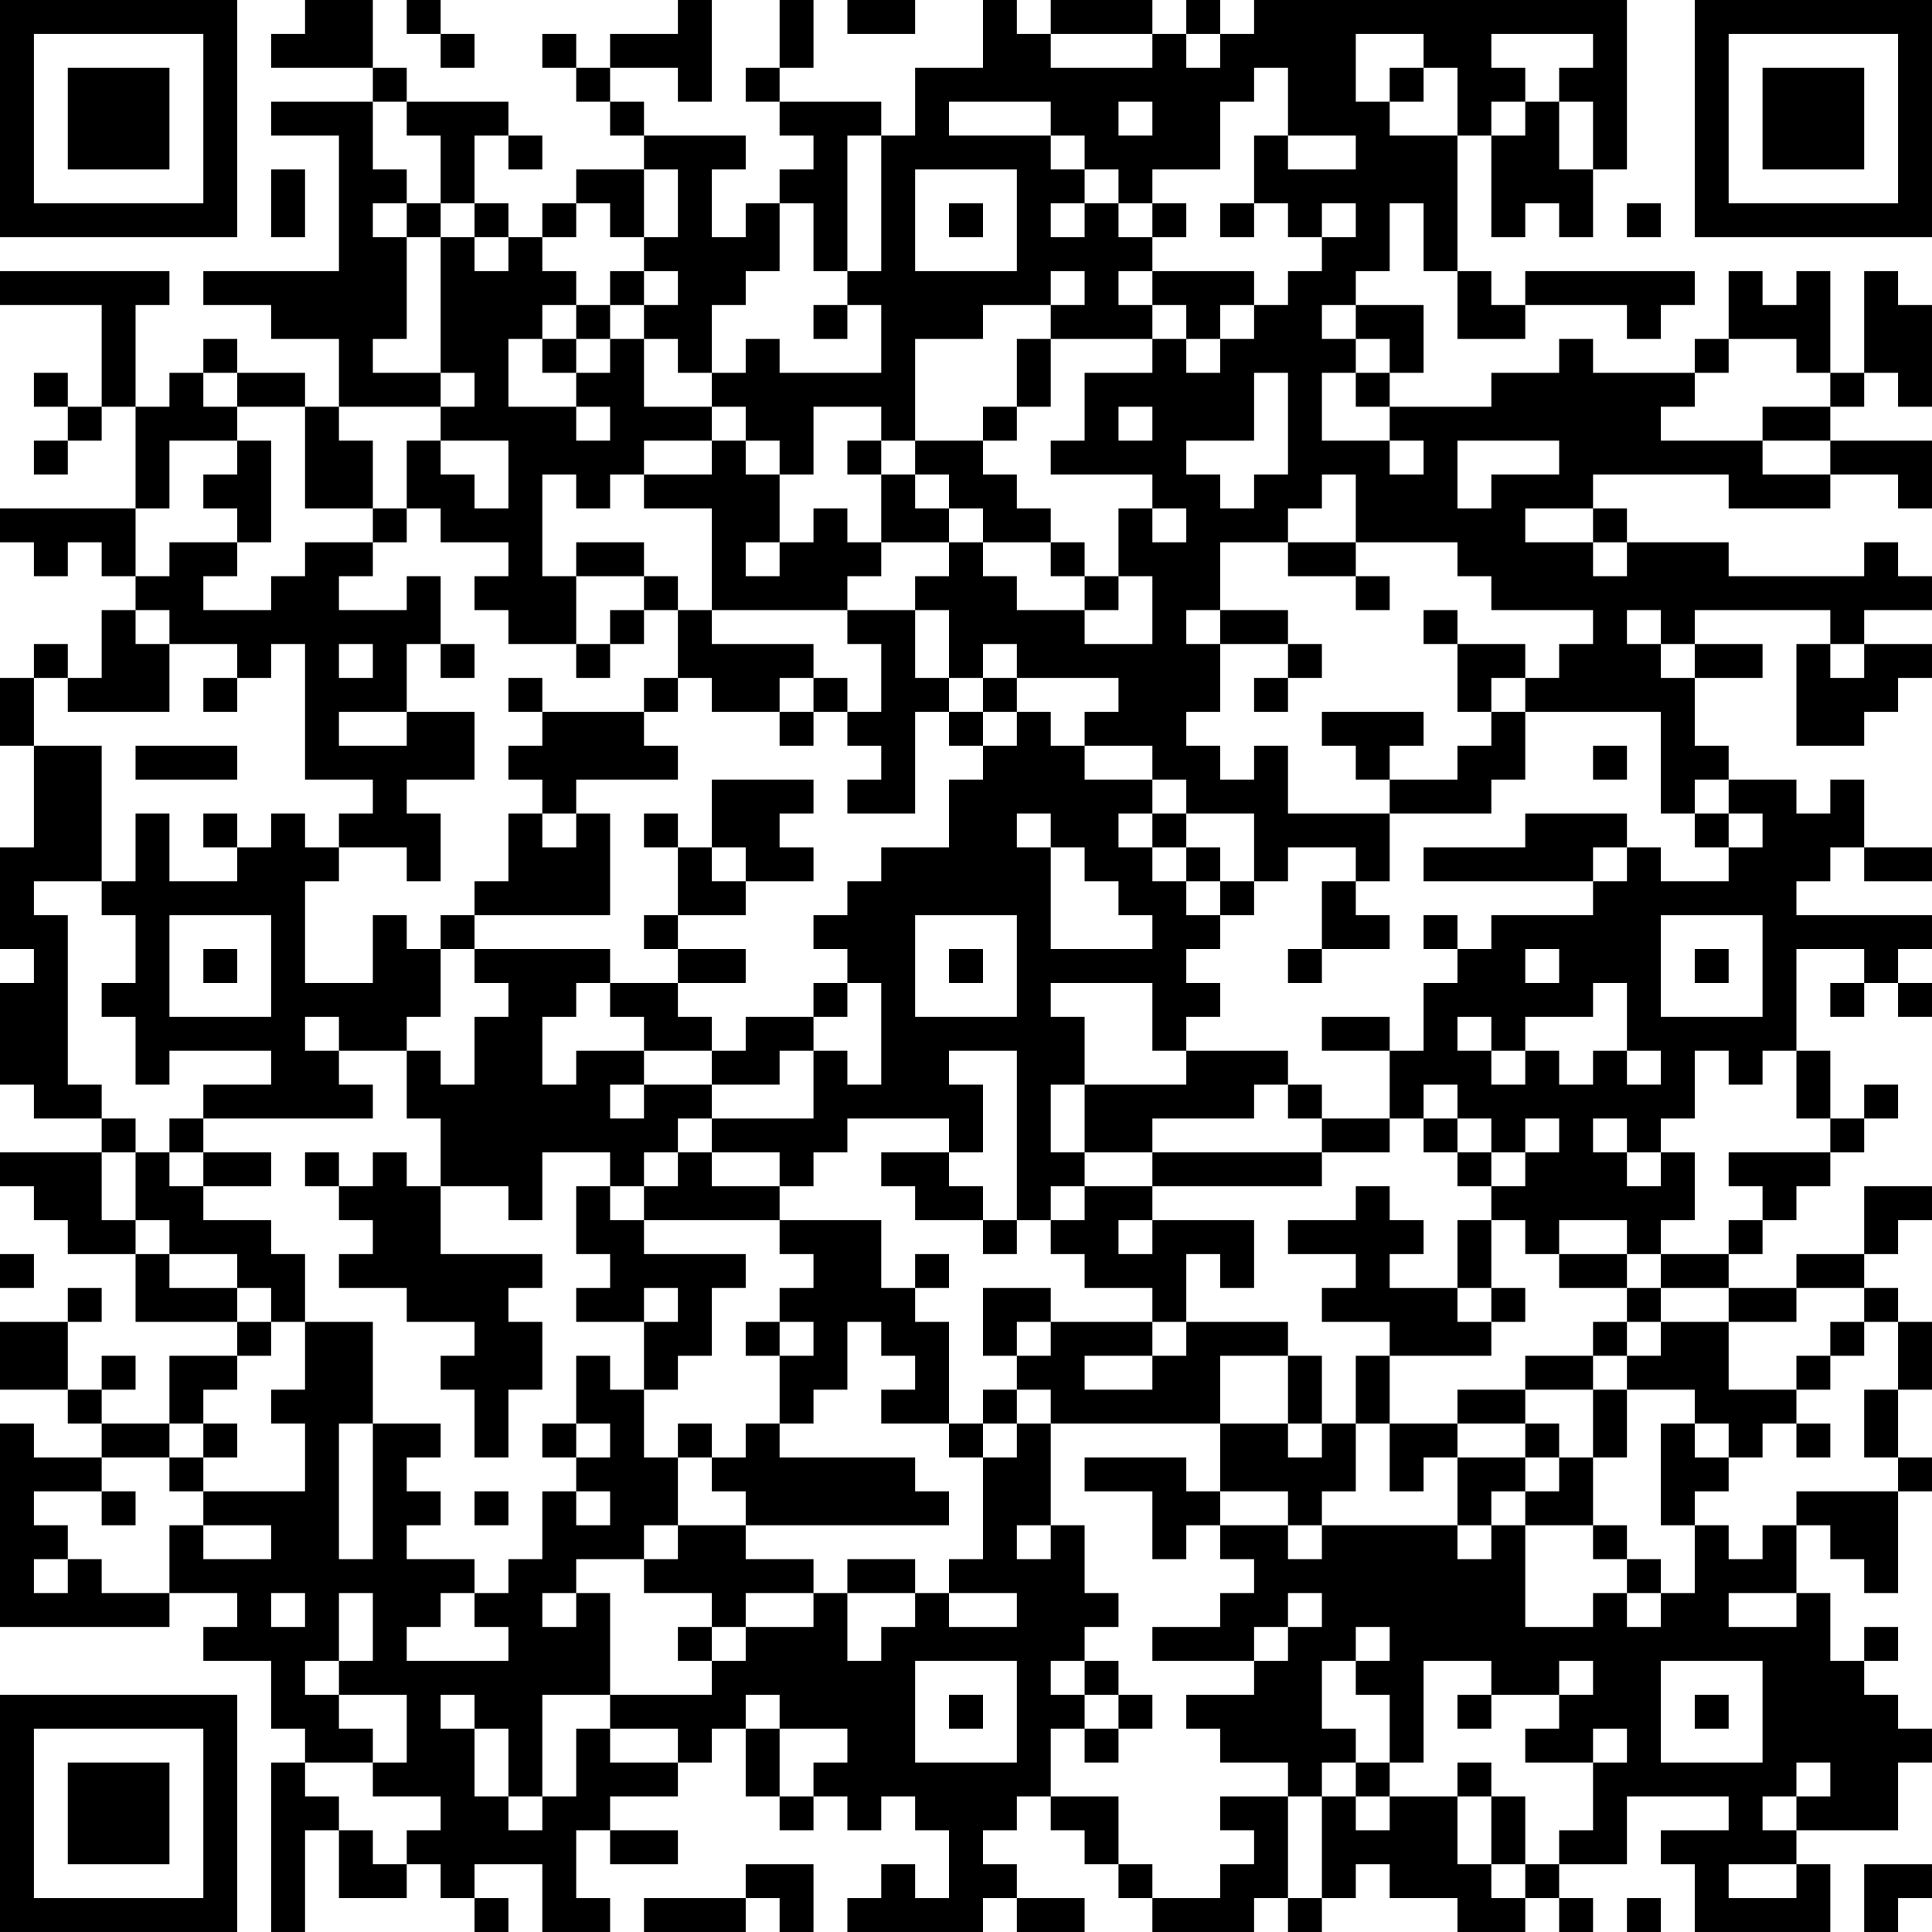 <?xml version="1.0" encoding="UTF-8"?>
<svg xmlns="http://www.w3.org/2000/svg" version="1.1" width="160" height="160" viewBox="0 0 160 160"><rect x="0" y="0" width="160" height="160" fill="#ffffff"/><g transform="scale(2.807)"><g transform="translate(0,0)"><path fill-rule="evenodd" d="M9 0L9 1L8 1L8 2L11 2L11 3L8 3L8 4L10 4L10 8L6 8L6 9L8 9L8 10L10 10L10 12L9 12L9 11L7 11L7 10L6 10L6 11L5 11L5 12L4 12L4 9L5 9L5 8L0 8L0 9L3 9L3 12L2 12L2 11L1 11L1 12L2 12L2 13L1 13L1 14L2 14L2 13L3 13L3 12L4 12L4 15L0 15L0 16L1 16L1 17L2 17L2 16L3 16L3 17L4 17L4 18L3 18L3 20L2 20L2 19L1 19L1 20L0 20L0 22L1 22L1 25L0 25L0 28L1 28L1 29L0 29L0 32L1 32L1 33L3 33L3 34L0 34L0 35L1 35L1 36L2 36L2 37L4 37L4 39L7 39L7 40L5 40L5 42L3 42L3 41L4 41L4 40L3 40L3 41L2 41L2 39L3 39L3 38L2 38L2 39L0 39L0 41L2 41L2 42L3 42L3 43L1 43L1 42L0 42L0 48L5 48L5 47L7 47L7 48L6 48L6 49L8 49L8 51L9 51L9 52L8 52L8 57L9 57L9 54L10 54L10 56L12 56L12 55L13 55L13 56L14 56L14 57L15 57L15 56L14 56L14 55L16 55L16 57L18 57L18 56L17 56L17 54L18 54L18 55L20 55L20 54L18 54L18 53L20 53L20 52L21 52L21 51L22 51L22 53L23 53L23 54L24 54L24 53L25 53L25 54L26 54L26 53L27 53L27 54L28 54L28 56L27 56L27 55L26 55L26 56L25 56L25 57L29 57L29 56L30 56L30 57L32 57L32 56L30 56L30 55L29 55L29 54L30 54L30 53L31 53L31 54L32 54L32 55L33 55L33 56L34 56L34 57L37 57L37 56L38 56L38 57L39 57L39 56L40 56L40 55L41 55L41 56L43 56L43 57L45 57L45 56L46 56L46 57L47 57L47 56L46 56L46 55L48 55L48 53L51 53L51 54L49 54L49 55L50 55L50 57L54 57L54 55L53 55L53 54L56 54L56 52L57 52L57 51L56 51L56 50L55 50L55 49L56 49L56 48L55 48L55 49L54 49L54 47L53 47L53 45L54 45L54 46L55 46L55 47L56 47L56 44L57 44L57 43L56 43L56 41L57 41L57 39L56 39L56 38L55 38L55 37L56 37L56 36L57 36L57 35L55 35L55 37L53 37L53 38L51 38L51 37L52 37L52 36L53 36L53 35L54 35L54 34L55 34L55 33L56 33L56 32L55 32L55 33L54 33L54 31L53 31L53 28L55 28L55 29L54 29L54 30L55 30L55 29L56 29L56 30L57 30L57 29L56 29L56 28L57 28L57 27L53 27L53 26L54 26L54 25L55 25L55 26L57 26L57 25L55 25L55 23L54 23L54 24L53 24L53 23L51 23L51 22L50 22L50 20L52 20L52 19L50 19L50 18L54 18L54 19L53 19L53 22L55 22L55 21L56 21L56 20L57 20L57 19L55 19L55 18L57 18L57 17L56 17L56 16L55 16L55 17L51 17L51 16L48 16L48 15L47 15L47 14L51 14L51 15L54 15L54 14L56 14L56 15L57 15L57 13L54 13L54 12L55 12L55 11L56 11L56 12L57 12L57 9L56 9L56 8L55 8L55 11L54 11L54 8L53 8L53 9L52 9L52 8L51 8L51 10L50 10L50 11L47 11L47 10L46 10L46 11L44 11L44 12L41 12L41 11L42 11L42 9L40 9L40 8L41 8L41 6L42 6L42 8L43 8L43 10L45 10L45 9L48 9L48 10L49 10L49 9L50 9L50 8L45 8L45 9L44 9L44 8L43 8L43 4L44 4L44 7L45 7L45 6L46 6L46 7L47 7L47 5L48 5L48 0L37 0L37 1L36 1L36 0L35 0L35 1L34 1L34 0L31 0L31 1L30 1L30 0L29 0L29 2L27 2L27 4L26 4L26 3L23 3L23 2L24 2L24 0L23 0L23 2L22 2L22 3L23 3L23 4L24 4L24 5L23 5L23 6L22 6L22 7L21 7L21 5L22 5L22 4L19 4L19 3L18 3L18 2L20 2L20 3L21 3L21 0L20 0L20 1L18 1L18 2L17 2L17 1L16 1L16 2L17 2L17 3L18 3L18 4L19 4L19 5L17 5L17 6L16 6L16 7L15 7L15 6L14 6L14 4L15 4L15 5L16 5L16 4L15 4L15 3L12 3L12 2L11 2L11 0ZM12 0L12 1L13 1L13 2L14 2L14 1L13 1L13 0ZM25 0L25 1L27 1L27 0ZM31 1L31 2L34 2L34 1ZM35 1L35 2L36 2L36 1ZM40 1L40 3L41 3L41 4L43 4L43 2L42 2L42 1ZM44 1L44 2L45 2L45 3L44 3L44 4L45 4L45 3L46 3L46 5L47 5L47 3L46 3L46 2L47 2L47 1ZM37 2L37 3L36 3L36 5L34 5L34 6L33 6L33 5L32 5L32 4L31 4L31 3L28 3L28 4L31 4L31 5L32 5L32 6L31 6L31 7L32 7L32 6L33 6L33 7L34 7L34 8L33 8L33 9L34 9L34 10L31 10L31 9L32 9L32 8L31 8L31 9L29 9L29 10L27 10L27 13L26 13L26 12L24 12L24 14L23 14L23 13L22 13L22 12L21 12L21 11L22 11L22 10L23 10L23 11L26 11L26 9L25 9L25 8L26 8L26 4L25 4L25 8L24 8L24 6L23 6L23 8L22 8L22 9L21 9L21 11L20 11L20 10L19 10L19 9L20 9L20 8L19 8L19 7L20 7L20 5L19 5L19 7L18 7L18 6L17 6L17 7L16 7L16 8L17 8L17 9L16 9L16 10L15 10L15 12L17 12L17 13L18 13L18 12L17 12L17 11L18 11L18 10L19 10L19 12L21 12L21 13L19 13L19 14L18 14L18 15L17 15L17 14L16 14L16 17L17 17L17 19L15 19L15 18L14 18L14 17L15 17L15 16L13 16L13 15L12 15L12 13L13 13L13 14L14 14L14 15L15 15L15 13L13 13L13 12L14 12L14 11L13 11L13 7L14 7L14 8L15 8L15 7L14 7L14 6L13 6L13 4L12 4L12 3L11 3L11 5L12 5L12 6L11 6L11 7L12 7L12 10L11 10L11 11L13 11L13 12L10 12L10 13L11 13L11 15L9 15L9 12L7 12L7 11L6 11L6 12L7 12L7 13L5 13L5 15L4 15L4 17L5 17L5 16L7 16L7 17L6 17L6 18L8 18L8 17L9 17L9 16L11 16L11 17L10 17L10 18L12 18L12 17L13 17L13 19L12 19L12 21L10 21L10 22L12 22L12 21L14 21L14 23L12 23L12 24L13 24L13 26L12 26L12 25L10 25L10 24L11 24L11 23L9 23L9 19L8 19L8 20L7 20L7 19L5 19L5 18L4 18L4 19L5 19L5 21L2 21L2 20L1 20L1 22L3 22L3 26L1 26L1 27L2 27L2 32L3 32L3 33L4 33L4 34L3 34L3 36L4 36L4 37L5 37L5 38L7 38L7 39L8 39L8 40L7 40L7 41L6 41L6 42L5 42L5 43L3 43L3 44L1 44L1 45L2 45L2 46L1 46L1 47L2 47L2 46L3 46L3 47L5 47L5 45L6 45L6 46L8 46L8 45L6 45L6 44L9 44L9 42L8 42L8 41L9 41L9 39L11 39L11 42L10 42L10 46L11 46L11 42L13 42L13 43L12 43L12 44L13 44L13 45L12 45L12 46L14 46L14 47L13 47L13 48L12 48L12 49L15 49L15 48L14 48L14 47L15 47L15 46L16 46L16 44L17 44L17 45L18 45L18 44L17 44L17 43L18 43L18 42L17 42L17 40L18 40L18 41L19 41L19 43L20 43L20 45L19 45L19 46L17 46L17 47L16 47L16 48L17 48L17 47L18 47L18 50L16 50L16 53L15 53L15 51L14 51L14 50L13 50L13 51L14 51L14 53L15 53L15 54L16 54L16 53L17 53L17 51L18 51L18 52L20 52L20 51L18 51L18 50L21 50L21 49L22 49L22 48L24 48L24 47L25 47L25 49L26 49L26 48L27 48L27 47L28 47L28 48L30 48L30 47L28 47L28 46L29 46L29 43L30 43L30 42L31 42L31 45L30 45L30 46L31 46L31 45L32 45L32 47L33 47L33 48L32 48L32 49L31 49L31 50L32 50L32 51L31 51L31 53L33 53L33 55L34 55L34 56L36 56L36 55L37 55L37 54L36 54L36 53L38 53L38 56L39 56L39 53L40 53L40 54L41 54L41 53L43 53L43 55L44 55L44 56L45 56L45 55L46 55L46 54L47 54L47 52L48 52L48 51L47 51L47 52L45 52L45 51L46 51L46 50L47 50L47 49L46 49L46 50L44 50L44 49L42 49L42 52L41 52L41 50L40 50L40 49L41 49L41 48L40 48L40 49L39 49L39 51L40 51L40 52L39 52L39 53L38 53L38 52L36 52L36 51L35 51L35 50L37 50L37 49L38 49L38 48L39 48L39 47L38 47L38 48L37 48L37 49L34 49L34 48L36 48L36 47L37 47L37 46L36 46L36 45L38 45L38 46L39 46L39 45L43 45L43 46L44 46L44 45L45 45L45 48L47 48L47 47L48 47L48 48L49 48L49 47L50 47L50 45L51 45L51 46L52 46L52 45L53 45L53 44L56 44L56 43L55 43L55 41L56 41L56 39L55 39L55 38L53 38L53 39L51 39L51 38L49 38L49 37L51 37L51 36L52 36L52 35L51 35L51 34L54 34L54 33L53 33L53 31L52 31L52 32L51 32L51 31L50 31L50 33L49 33L49 34L48 34L48 33L47 33L47 34L48 34L48 35L49 35L49 34L50 34L50 36L49 36L49 37L48 37L48 36L46 36L46 37L45 37L45 36L44 36L44 35L45 35L45 34L46 34L46 33L45 33L45 34L44 34L44 33L43 33L43 32L42 32L42 33L41 33L41 31L42 31L42 29L43 29L43 28L44 28L44 27L47 27L47 26L48 26L48 25L49 25L49 26L51 26L51 25L52 25L52 24L51 24L51 23L50 23L50 24L49 24L49 21L45 21L45 20L46 20L46 19L47 19L47 18L44 18L44 17L43 17L43 16L40 16L40 14L39 14L39 15L38 15L38 16L36 16L36 18L35 18L35 19L36 19L36 21L35 21L35 22L36 22L36 23L37 23L37 22L38 22L38 24L41 24L41 26L40 26L40 25L38 25L38 26L37 26L37 24L35 24L35 23L34 23L34 22L32 22L32 21L33 21L33 20L30 20L30 19L29 19L29 20L28 20L28 18L27 18L27 17L28 17L28 16L29 16L29 17L30 17L30 18L32 18L32 19L34 19L34 17L33 17L33 15L34 15L34 16L35 16L35 15L34 15L34 14L31 14L31 13L32 13L32 11L34 11L34 10L35 10L35 11L36 11L36 10L37 10L37 9L38 9L38 8L39 8L39 7L40 7L40 6L39 6L39 7L38 7L38 6L37 6L37 4L38 4L38 5L40 5L40 4L38 4L38 2ZM41 2L41 3L42 3L42 2ZM33 3L33 4L34 4L34 3ZM8 5L8 7L9 7L9 5ZM27 5L27 8L30 8L30 5ZM12 6L12 7L13 7L13 6ZM28 6L28 7L29 7L29 6ZM34 6L34 7L35 7L35 6ZM36 6L36 7L37 7L37 6ZM48 6L48 7L49 7L49 6ZM18 8L18 9L17 9L17 10L16 10L16 11L17 11L17 10L18 10L18 9L19 9L19 8ZM34 8L34 9L35 9L35 10L36 10L36 9L37 9L37 8ZM24 9L24 10L25 10L25 9ZM39 9L39 10L40 10L40 11L39 11L39 13L41 13L41 14L42 14L42 13L41 13L41 12L40 12L40 11L41 11L41 10L40 10L40 9ZM30 10L30 12L29 12L29 13L27 13L27 14L26 14L26 13L25 13L25 14L26 14L26 16L25 16L25 15L24 15L24 16L23 16L23 14L22 14L22 13L21 13L21 14L19 14L19 15L21 15L21 18L20 18L20 17L19 17L19 16L17 16L17 17L19 17L19 18L18 18L18 19L17 19L17 20L18 20L18 19L19 19L19 18L20 18L20 20L19 20L19 21L16 21L16 20L15 20L15 21L16 21L16 22L15 22L15 23L16 23L16 24L15 24L15 26L14 26L14 27L13 27L13 28L12 28L12 27L11 27L11 29L9 29L9 26L10 26L10 25L9 25L9 24L8 24L8 25L7 25L7 24L6 24L6 25L7 25L7 26L5 26L5 24L4 24L4 26L3 26L3 27L4 27L4 29L3 29L3 30L4 30L4 32L5 32L5 31L8 31L8 32L6 32L6 33L5 33L5 34L4 34L4 36L5 36L5 37L7 37L7 38L8 38L8 39L9 39L9 37L8 37L8 36L6 36L6 35L8 35L8 34L6 34L6 33L11 33L11 32L10 32L10 31L12 31L12 33L13 33L13 35L12 35L12 34L11 34L11 35L10 35L10 34L9 34L9 35L10 35L10 36L11 36L11 37L10 37L10 38L12 38L12 39L14 39L14 40L13 40L13 41L14 41L14 43L15 43L15 41L16 41L16 39L15 39L15 38L16 38L16 37L13 37L13 35L15 35L15 36L16 36L16 34L18 34L18 35L17 35L17 37L18 37L18 38L17 38L17 39L19 39L19 41L20 41L20 40L21 40L21 38L22 38L22 37L19 37L19 36L23 36L23 37L24 37L24 38L23 38L23 39L22 39L22 40L23 40L23 42L22 42L22 43L21 43L21 42L20 42L20 43L21 43L21 44L22 44L22 45L20 45L20 46L19 46L19 47L21 47L21 48L20 48L20 49L21 49L21 48L22 48L22 47L24 47L24 46L22 46L22 45L28 45L28 44L27 44L27 43L23 43L23 42L24 42L24 41L25 41L25 39L26 39L26 40L27 40L27 41L26 41L26 42L28 42L28 43L29 43L29 42L30 42L30 41L31 41L31 42L36 42L36 44L35 44L35 43L32 43L32 44L34 44L34 46L35 46L35 45L36 45L36 44L38 44L38 45L39 45L39 44L40 44L40 42L41 42L41 44L42 44L42 43L43 43L43 45L44 45L44 44L45 44L45 45L47 45L47 46L48 46L48 47L49 47L49 46L48 46L48 45L47 45L47 43L48 43L48 41L50 41L50 42L49 42L49 45L50 45L50 44L51 44L51 43L52 43L52 42L53 42L53 43L54 43L54 42L53 42L53 41L54 41L54 40L55 40L55 39L54 39L54 40L53 40L53 41L51 41L51 39L49 39L49 38L48 38L48 37L46 37L46 38L48 38L48 39L47 39L47 40L45 40L45 41L43 41L43 42L41 42L41 40L44 40L44 39L45 39L45 38L44 38L44 36L43 36L43 38L41 38L41 37L42 37L42 36L41 36L41 35L40 35L40 36L38 36L38 37L40 37L40 38L39 38L39 39L41 39L41 40L40 40L40 42L39 42L39 40L38 40L38 39L35 39L35 37L36 37L36 38L37 38L37 36L34 36L34 35L39 35L39 34L41 34L41 33L39 33L39 32L38 32L38 31L35 31L35 30L36 30L36 29L35 29L35 28L36 28L36 27L37 27L37 26L36 26L36 25L35 25L35 24L34 24L34 23L32 23L32 22L31 22L31 21L30 21L30 20L29 20L29 21L28 21L28 20L27 20L27 18L25 18L25 17L26 17L26 16L28 16L28 15L29 15L29 16L31 16L31 17L32 17L32 18L33 18L33 17L32 17L32 16L31 16L31 15L30 15L30 14L29 14L29 13L30 13L30 12L31 12L31 10ZM51 10L51 11L50 11L50 12L49 12L49 13L52 13L52 14L54 14L54 13L52 13L52 12L54 12L54 11L53 11L53 10ZM37 11L37 13L35 13L35 14L36 14L36 15L37 15L37 14L38 14L38 11ZM33 12L33 13L34 13L34 12ZM7 13L7 14L6 14L6 15L7 15L7 16L8 16L8 13ZM43 13L43 15L44 15L44 14L46 14L46 13ZM27 14L27 15L28 15L28 14ZM11 15L11 16L12 16L12 15ZM45 15L45 16L47 16L47 17L48 17L48 16L47 16L47 15ZM22 16L22 17L23 17L23 16ZM38 16L38 17L40 17L40 18L41 18L41 17L40 17L40 16ZM21 18L21 19L24 19L24 20L23 20L23 21L21 21L21 20L20 20L20 21L19 21L19 22L20 22L20 23L17 23L17 24L16 24L16 25L17 25L17 24L18 24L18 27L14 27L14 28L13 28L13 30L12 30L12 31L13 31L13 32L14 32L14 30L15 30L15 29L14 29L14 28L18 28L18 29L17 29L17 30L16 30L16 32L17 32L17 31L19 31L19 32L18 32L18 33L19 33L19 32L21 32L21 33L20 33L20 34L19 34L19 35L18 35L18 36L19 36L19 35L20 35L20 34L21 34L21 35L23 35L23 36L26 36L26 38L27 38L27 39L28 39L28 42L29 42L29 41L30 41L30 40L31 40L31 39L34 39L34 40L32 40L32 41L34 41L34 40L35 40L35 39L34 39L34 38L32 38L32 37L31 37L31 36L32 36L32 35L34 35L34 34L39 34L39 33L38 33L38 32L37 32L37 33L34 33L34 34L32 34L32 32L35 32L35 31L34 31L34 29L31 29L31 30L32 30L32 32L31 32L31 34L32 34L32 35L31 35L31 36L30 36L30 31L28 31L28 32L29 32L29 34L28 34L28 33L25 33L25 34L24 34L24 35L23 35L23 34L21 34L21 33L24 33L24 31L25 31L25 32L26 32L26 29L25 29L25 28L24 28L24 27L25 27L25 26L26 26L26 25L28 25L28 23L29 23L29 22L30 22L30 21L29 21L29 22L28 22L28 21L27 21L27 24L25 24L25 23L26 23L26 22L25 22L25 21L26 21L26 19L25 19L25 18ZM36 18L36 19L38 19L38 20L37 20L37 21L38 21L38 20L39 20L39 19L38 19L38 18ZM42 18L42 19L43 19L43 21L44 21L44 22L43 22L43 23L41 23L41 22L42 22L42 21L39 21L39 22L40 22L40 23L41 23L41 24L44 24L44 23L45 23L45 21L44 21L44 20L45 20L45 19L43 19L43 18ZM48 18L48 19L49 19L49 20L50 20L50 19L49 19L49 18ZM10 19L10 20L11 20L11 19ZM13 19L13 20L14 20L14 19ZM54 19L54 20L55 20L55 19ZM6 20L6 21L7 21L7 20ZM24 20L24 21L23 21L23 22L24 22L24 21L25 21L25 20ZM4 22L4 23L7 23L7 22ZM47 22L47 23L48 23L48 22ZM21 23L21 25L20 25L20 24L19 24L19 25L20 25L20 27L19 27L19 28L20 28L20 29L18 29L18 30L19 30L19 31L21 31L21 32L23 32L23 31L24 31L24 30L25 30L25 29L24 29L24 30L22 30L22 31L21 31L21 30L20 30L20 29L22 29L22 28L20 28L20 27L22 27L22 26L24 26L24 25L23 25L23 24L24 24L24 23ZM30 24L30 25L31 25L31 28L34 28L34 27L33 27L33 26L32 26L32 25L31 25L31 24ZM33 24L33 25L34 25L34 26L35 26L35 27L36 27L36 26L35 26L35 25L34 25L34 24ZM45 24L45 25L42 25L42 26L47 26L47 25L48 25L48 24ZM50 24L50 25L51 25L51 24ZM21 25L21 26L22 26L22 25ZM39 26L39 28L38 28L38 29L39 29L39 28L41 28L41 27L40 27L40 26ZM5 27L5 30L8 30L8 27ZM27 27L27 30L30 30L30 27ZM42 27L42 28L43 28L43 27ZM49 27L49 30L52 30L52 27ZM6 28L6 29L7 29L7 28ZM28 28L28 29L29 29L29 28ZM45 28L45 29L46 29L46 28ZM50 28L50 29L51 29L51 28ZM47 29L47 30L45 30L45 31L44 31L44 30L43 30L43 31L44 31L44 32L45 32L45 31L46 31L46 32L47 32L47 31L48 31L48 32L49 32L49 31L48 31L48 29ZM9 30L9 31L10 31L10 30ZM39 30L39 31L41 31L41 30ZM42 33L42 34L43 34L43 35L44 35L44 34L43 34L43 33ZM5 34L5 35L6 35L6 34ZM26 34L26 35L27 35L27 36L29 36L29 37L30 37L30 36L29 36L29 35L28 35L28 34ZM33 36L33 37L34 37L34 36ZM0 37L0 38L1 38L1 37ZM27 37L27 38L28 38L28 37ZM19 38L19 39L20 39L20 38ZM29 38L29 40L30 40L30 39L31 39L31 38ZM43 38L43 39L44 39L44 38ZM23 39L23 40L24 40L24 39ZM48 39L48 40L47 40L47 41L45 41L45 42L43 42L43 43L45 43L45 44L46 44L46 43L47 43L47 41L48 41L48 40L49 40L49 39ZM36 40L36 42L38 42L38 43L39 43L39 42L38 42L38 40ZM6 42L6 43L5 43L5 44L6 44L6 43L7 43L7 42ZM16 42L16 43L17 43L17 42ZM45 42L45 43L46 43L46 42ZM50 42L50 43L51 43L51 42ZM3 44L3 45L4 45L4 44ZM14 44L14 45L15 45L15 44ZM25 46L25 47L27 47L27 46ZM8 47L8 48L9 48L9 47ZM10 47L10 49L9 49L9 50L10 50L10 51L11 51L11 52L9 52L9 53L10 53L10 54L11 54L11 55L12 55L12 54L13 54L13 53L11 53L11 52L12 52L12 50L10 50L10 49L11 49L11 47ZM51 47L51 48L53 48L53 47ZM27 49L27 52L30 52L30 49ZM32 49L32 50L33 50L33 51L32 51L32 52L33 52L33 51L34 51L34 50L33 50L33 49ZM49 49L49 52L52 52L52 49ZM22 50L22 51L23 51L23 53L24 53L24 52L25 52L25 51L23 51L23 50ZM28 50L28 51L29 51L29 50ZM43 50L43 51L44 51L44 50ZM50 50L50 51L51 51L51 50ZM40 52L40 53L41 53L41 52ZM43 52L43 53L44 53L44 55L45 55L45 53L44 53L44 52ZM53 52L53 53L52 53L52 54L53 54L53 53L54 53L54 52ZM22 55L22 56L19 56L19 57L22 57L22 56L23 56L23 57L24 57L24 55ZM51 55L51 56L53 56L53 55ZM55 55L55 57L56 57L56 56L57 56L57 55ZM48 56L48 57L49 57L49 56ZM0 0L0 7L7 7L7 0ZM1 1L1 6L6 6L6 1ZM2 2L2 5L5 5L5 2ZM50 0L50 7L57 7L57 0ZM51 1L51 6L56 6L56 1ZM52 2L52 5L55 5L55 2ZM0 50L0 57L7 57L7 50ZM1 51L1 56L6 56L6 51ZM2 52L2 55L5 55L5 52Z" fill="#000000"/></g></g></svg>
